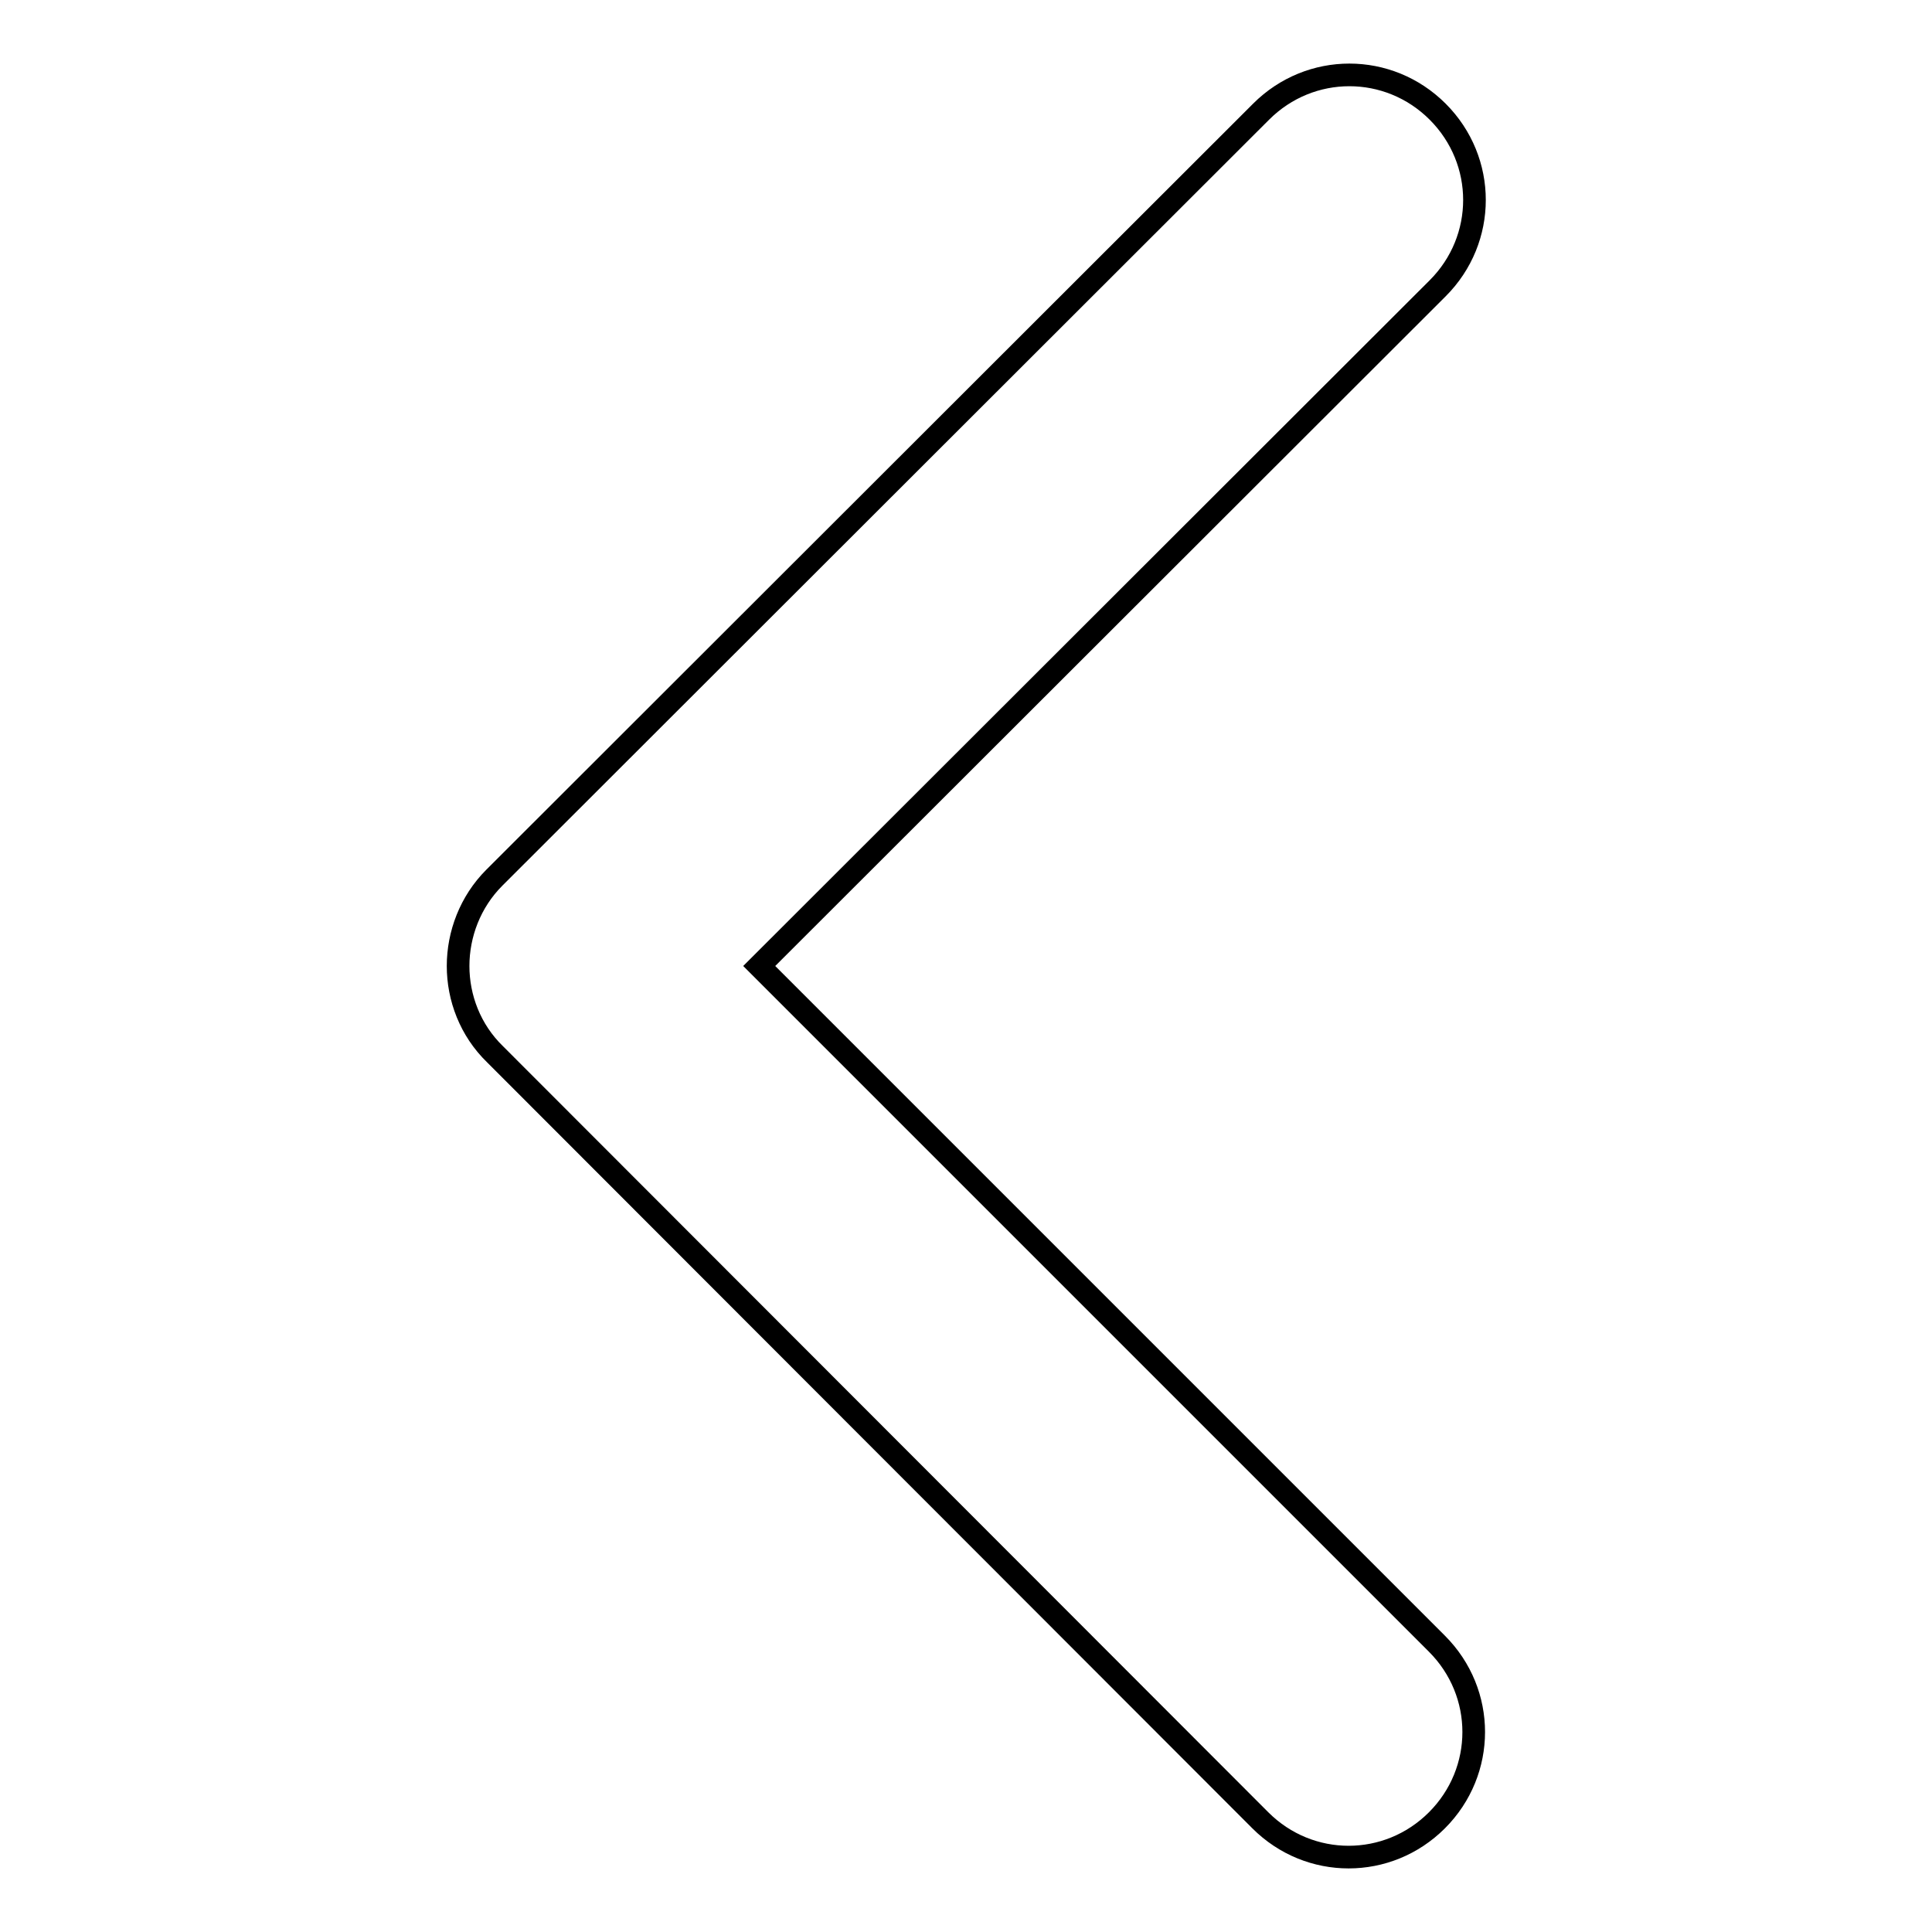 <?xml version="1.0" encoding="utf-8"?>
<!-- Svg Vector Icons : http://www.onlinewebfonts.com/icon -->
<!DOCTYPE svg PUBLIC "-//W3C//DTD SVG 1.1//EN" "http://www.w3.org/Graphics/SVG/1.1/DTD/svg11.dtd">
<svg version="1.1" xmlns="http://www.w3.org/2000/svg" xmlns:xlink="http://www.w3.org/1999/xlink" x="0px" y="0px" viewBox="0 0 256 256" enable-background="new 0 0 256 256" xml:space="preserve">
<g> <path stroke-width="3" fill-opacity="0" stroke="#000000"  d="M60.7,128c0-4.2,1.6-8.5,4.8-11.7L167.1,14.8c6.5-6.5,16.9-6.5,23.4,0c6.5,6.5,6.5,16.9,0,23.4L100.6,128 l89.8,89.8c6.5,6.5,6.5,16.9,0,23.4c-6.5,6.5-16.9,6.5-23.4,0L65.6,139.7C62.3,136.5,60.7,132.2,60.7,128z"/></g>
</svg>